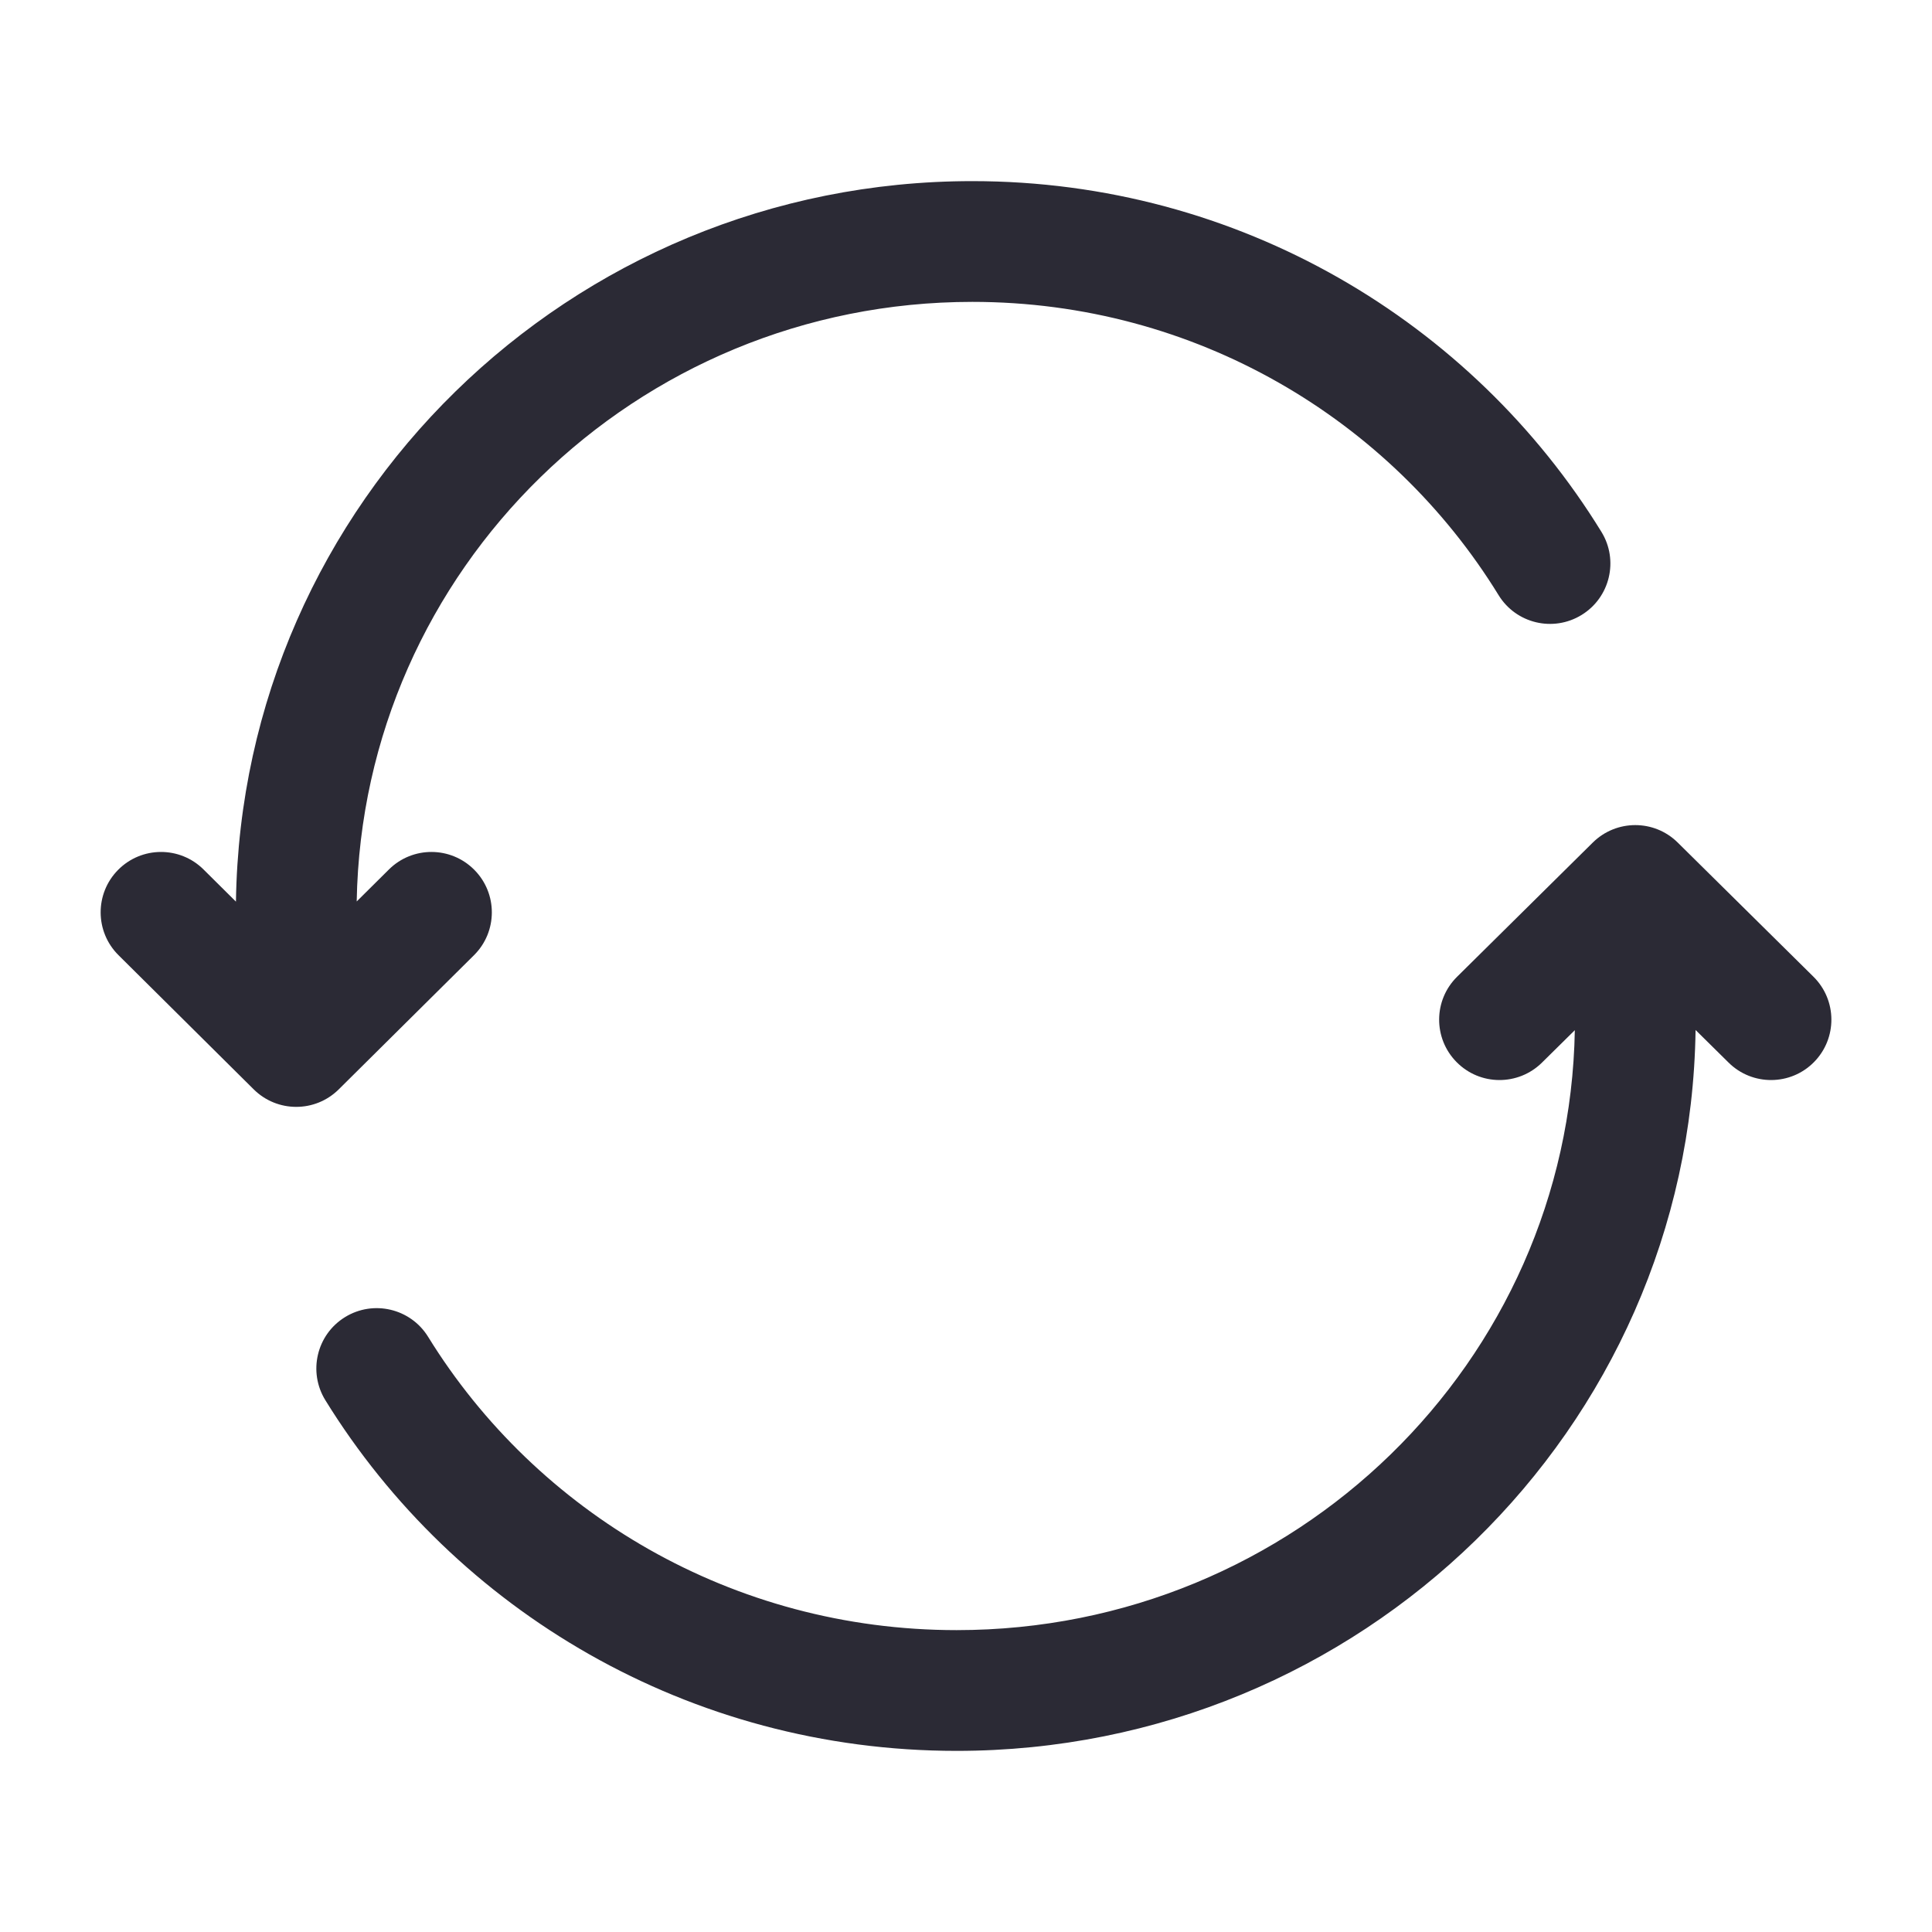<svg width="32" height="32" viewBox="0 0 32 32" fill="none" xmlns="http://www.w3.org/2000/svg">
<path fill-rule="evenodd" clip-rule="evenodd" d="M3.908 14.934C4.004 8.32 9.435 3 16.105 3C20.517 3 24.383 5.326 26.525 8.81C26.814 9.28 26.667 9.896 26.197 10.185C25.726 10.475 25.11 10.328 24.821 9.857C23.031 6.945 19.798 5 16.105 5C10.526 5 6.005 9.437 5.908 14.931L6.442 14.401C6.834 14.012 7.467 14.015 7.856 14.407C8.245 14.799 8.243 15.432 7.851 15.821L5.611 18.043C5.221 18.43 4.592 18.43 4.202 18.043L1.963 15.821C1.571 15.432 1.568 14.799 1.957 14.407C2.346 14.015 2.979 14.012 3.371 14.401L3.908 14.934ZM26.382 13.955C26.772 13.57 27.399 13.57 27.788 13.955L30.037 16.178C30.429 16.566 30.433 17.199 30.045 17.592C29.657 17.985 29.023 17.988 28.631 17.6L28.084 17.06C27.991 23.68 22.536 29 15.844 29C11.419 29 7.539 26.676 5.389 23.192C5.099 22.722 5.244 22.106 5.714 21.816C6.184 21.526 6.801 21.672 7.091 22.142C8.888 25.054 12.134 27 15.844 27C21.452 27 25.99 22.556 26.084 17.063L25.54 17.6C25.147 17.988 24.514 17.985 24.126 17.592C23.737 17.199 23.741 16.566 24.134 16.178L26.382 13.955Z" fill="#2B2A35"/>
</svg>
